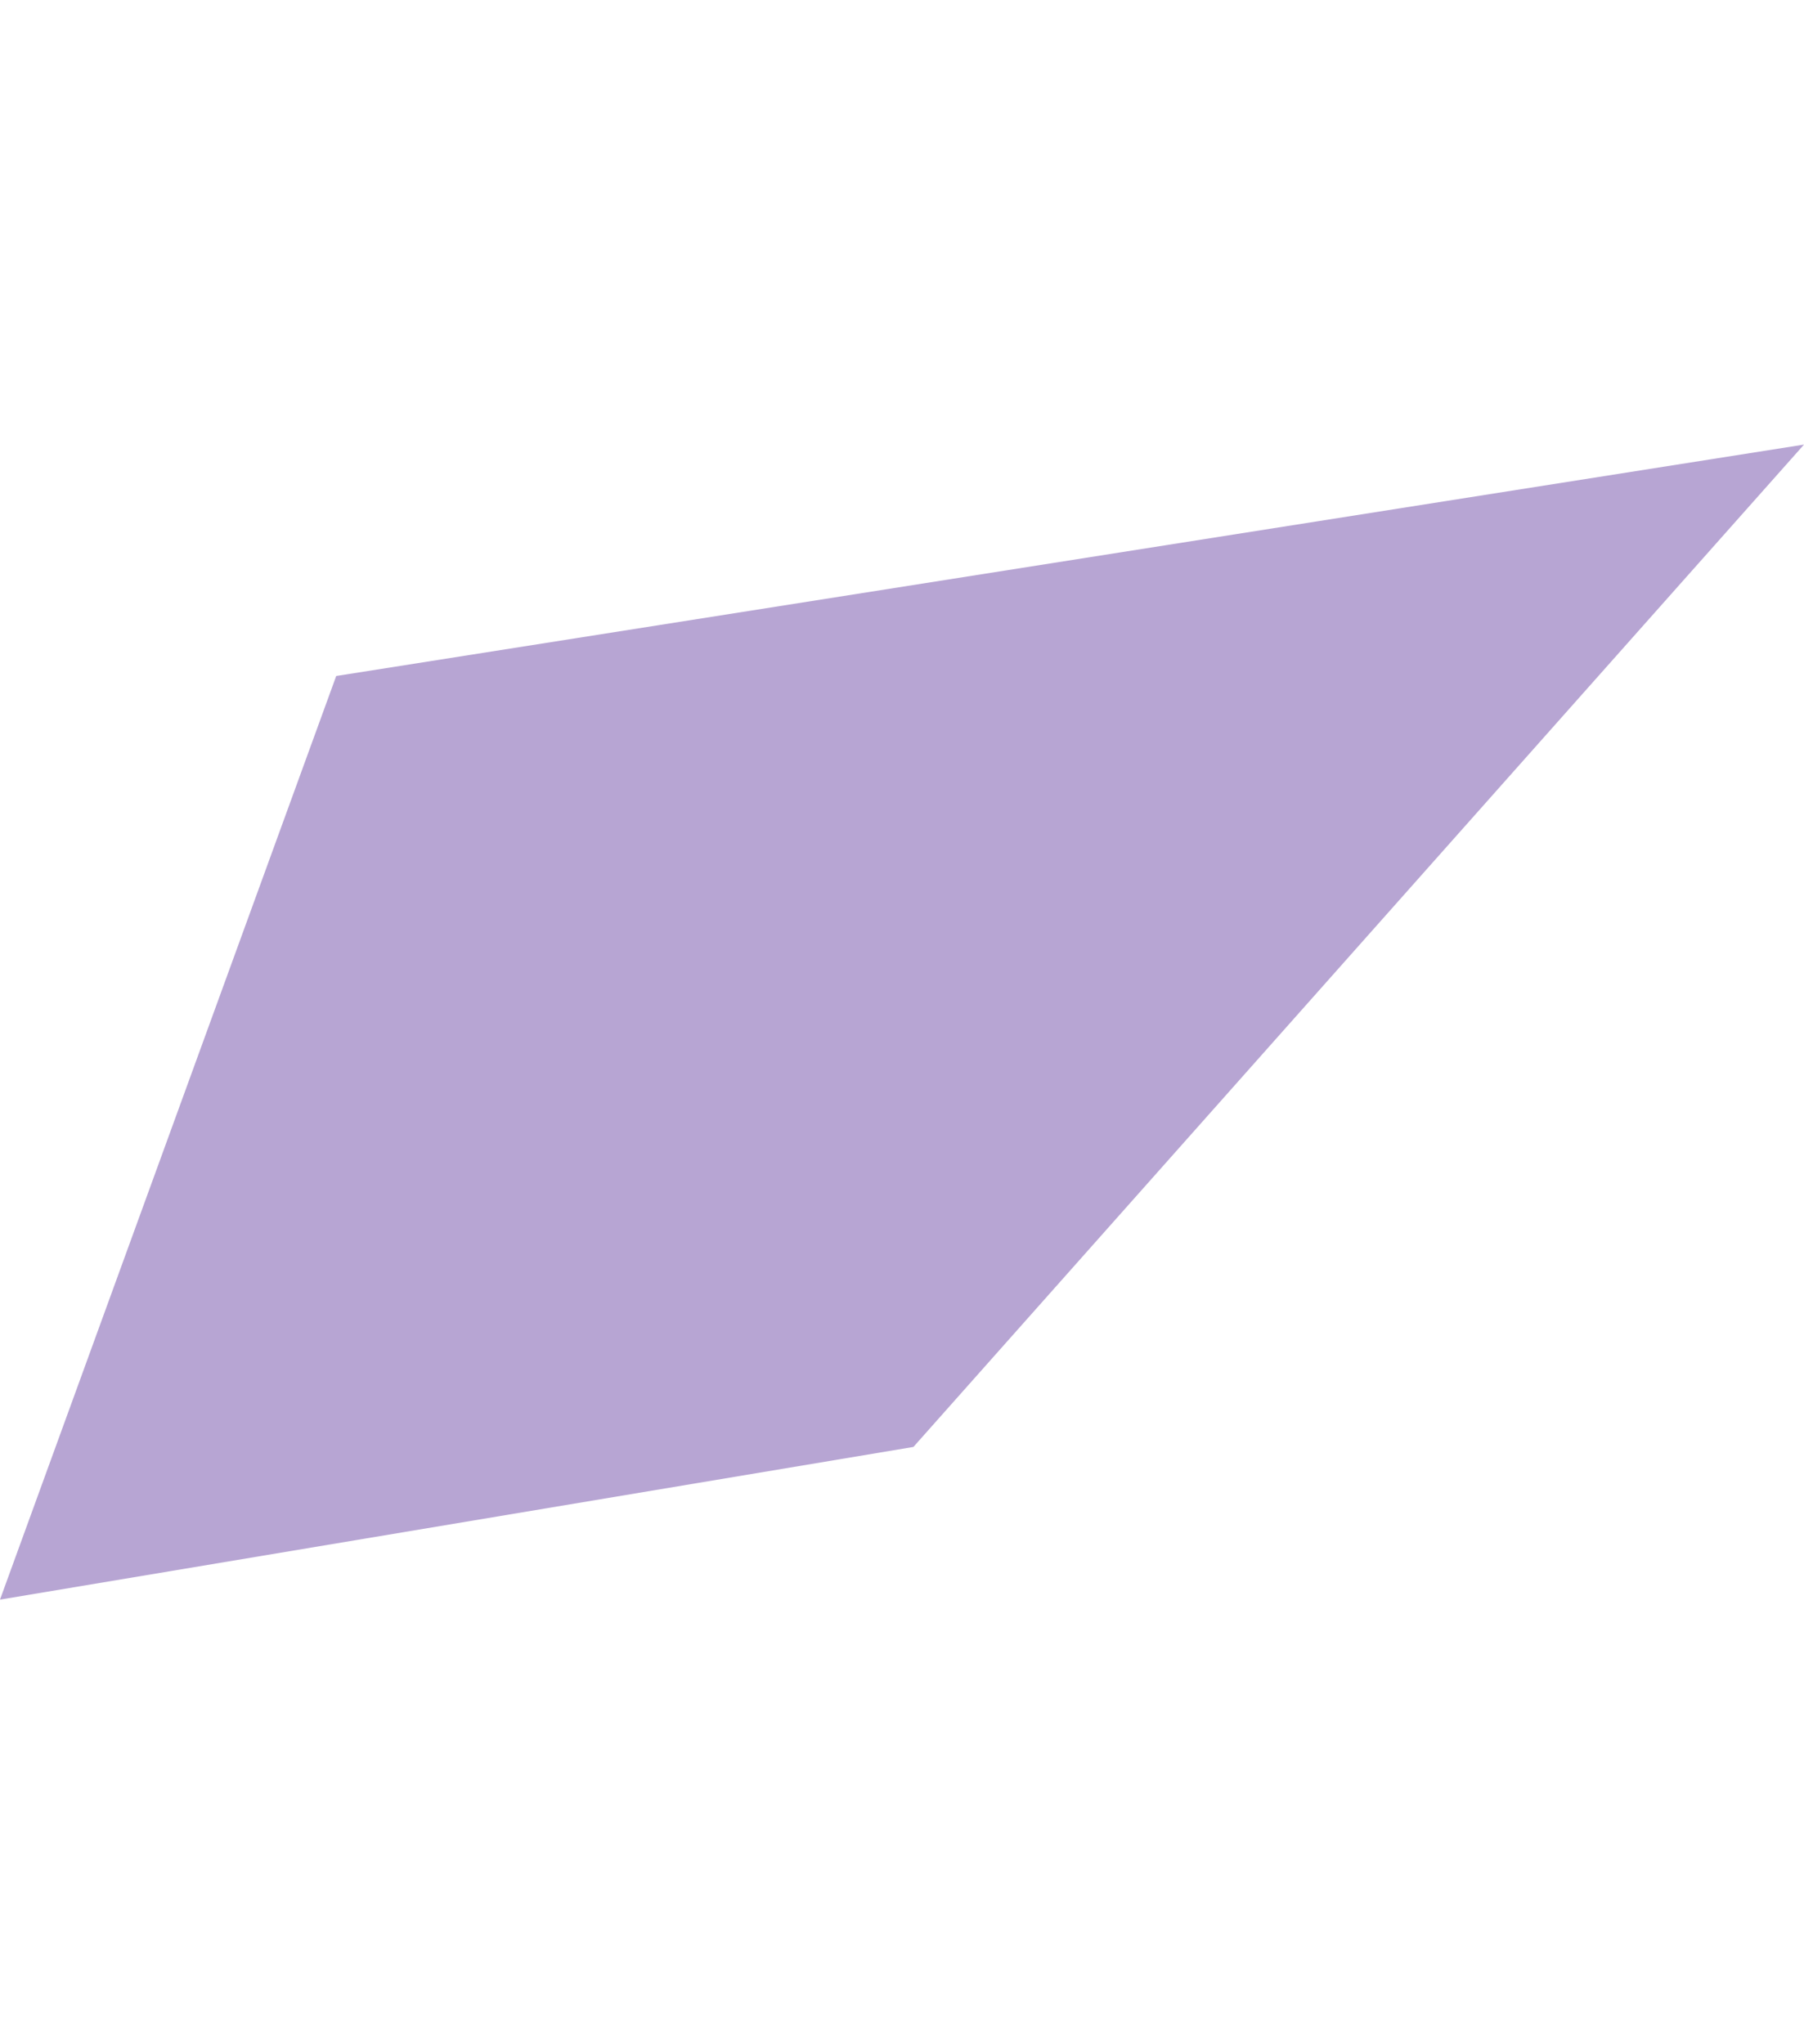 <svg xmlns="http://www.w3.org/2000/svg" width="165.006" height="187.005" viewBox="0 0 165.006 187.005"><path d="M118.917,0,45.185,41.7,0,155.725,118.917,89.916Z" transform="translate(111.745 187.005) rotate(-160)" fill="#b7a5d3"></path></svg>